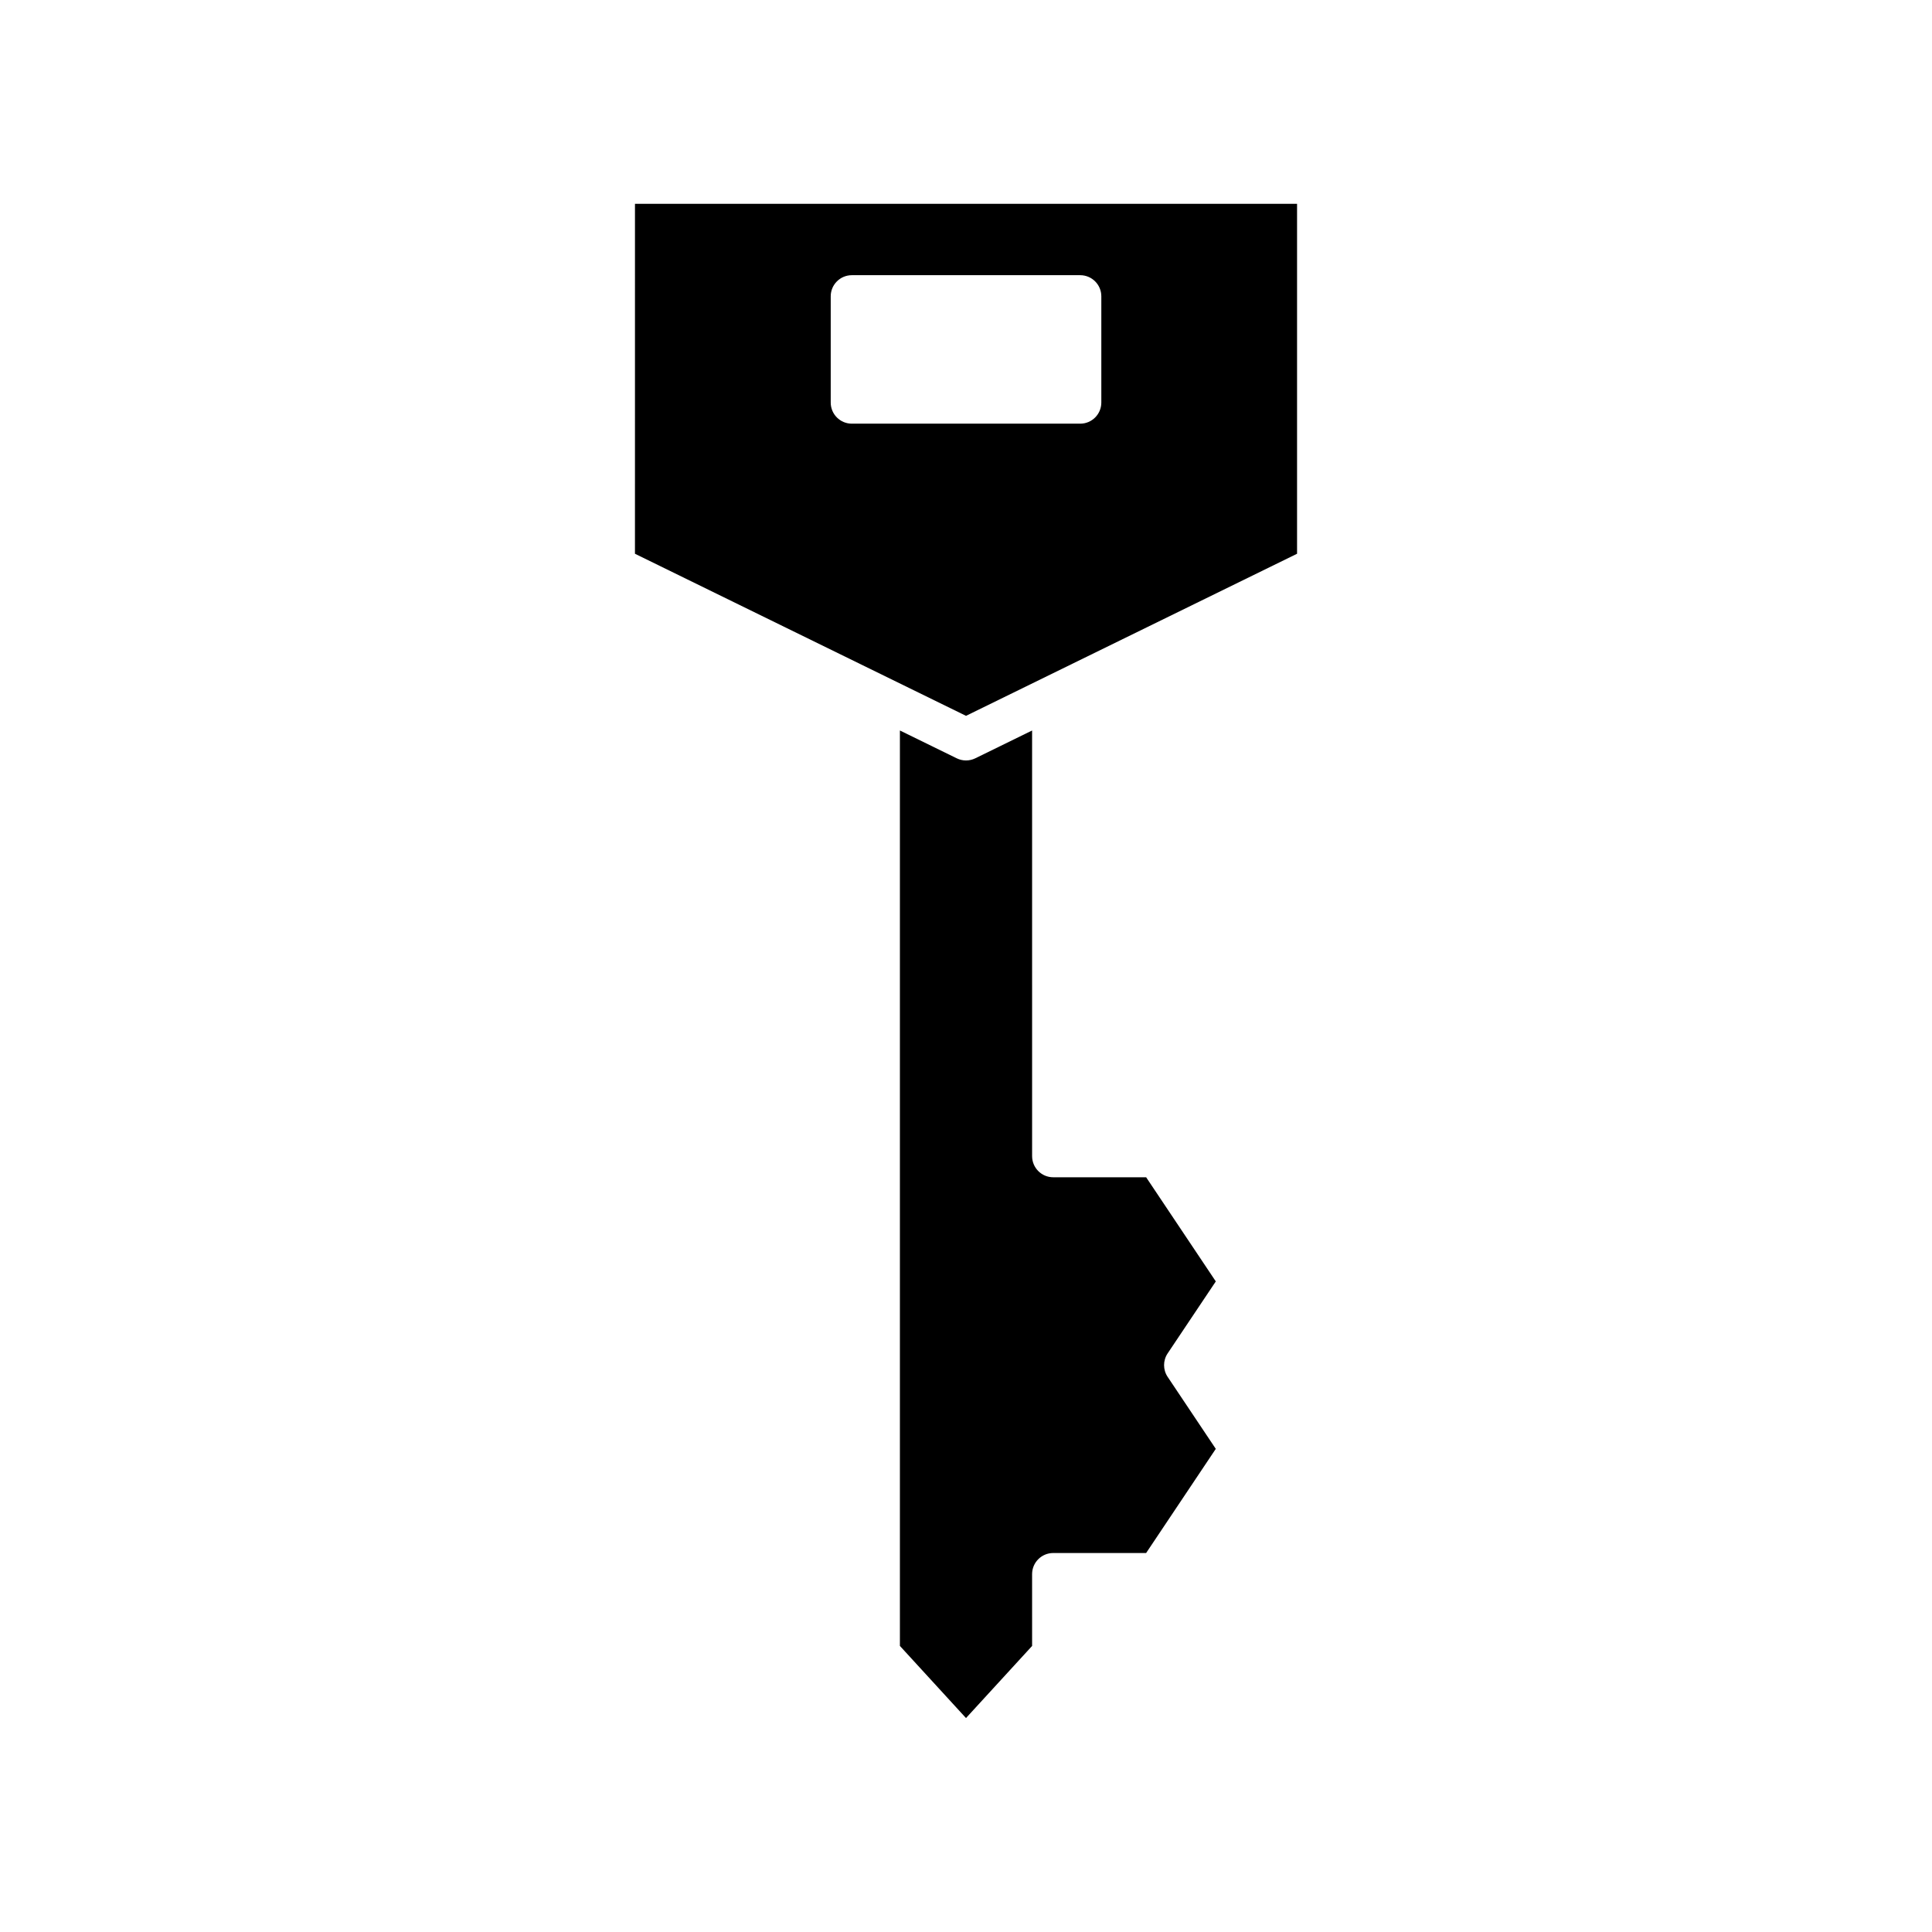 <?xml version="1.0" encoding="UTF-8"?>
<!-- Uploaded to: ICON Repo, www.svgrepo.com, Generator: ICON Repo Mixer Tools -->
<svg fill="#000000" width="800px" height="800px" version="1.1" viewBox="144 144 512 512" xmlns="http://www.w3.org/2000/svg">
 <g>
  <path d="m466.2 483.59-18.461-27.602h-24.621c-3.09 0-5.598-2.504-5.598-5.598l-0.004-112.8-15.055 7.371c-0.777 0.375-1.621 0.566-2.461 0.566-0.844 0-1.684-0.191-2.461-0.57l-15.055-7.371v242.6l17.516 19.117 17.52-19.113-0.004-19.027c0-3.094 2.508-5.598 5.598-5.598h24.621l18.461-27.602-12.758-19.078c-1.262-1.879-1.262-4.34 0-6.223z"/>
  <path d="m312.27 290.75 87.734 42.953 87.73-42.953v-92.734h-175.46zm51.879-68.223c0-3.094 2.508-5.598 5.598-5.598h60.516c3.09 0 5.598 2.504 5.598 5.598v28.152c0 3.094-2.508 5.598-5.598 5.598h-60.516c-3.09 0-5.598-2.504-5.598-5.598z"/>
 </g>
</svg>